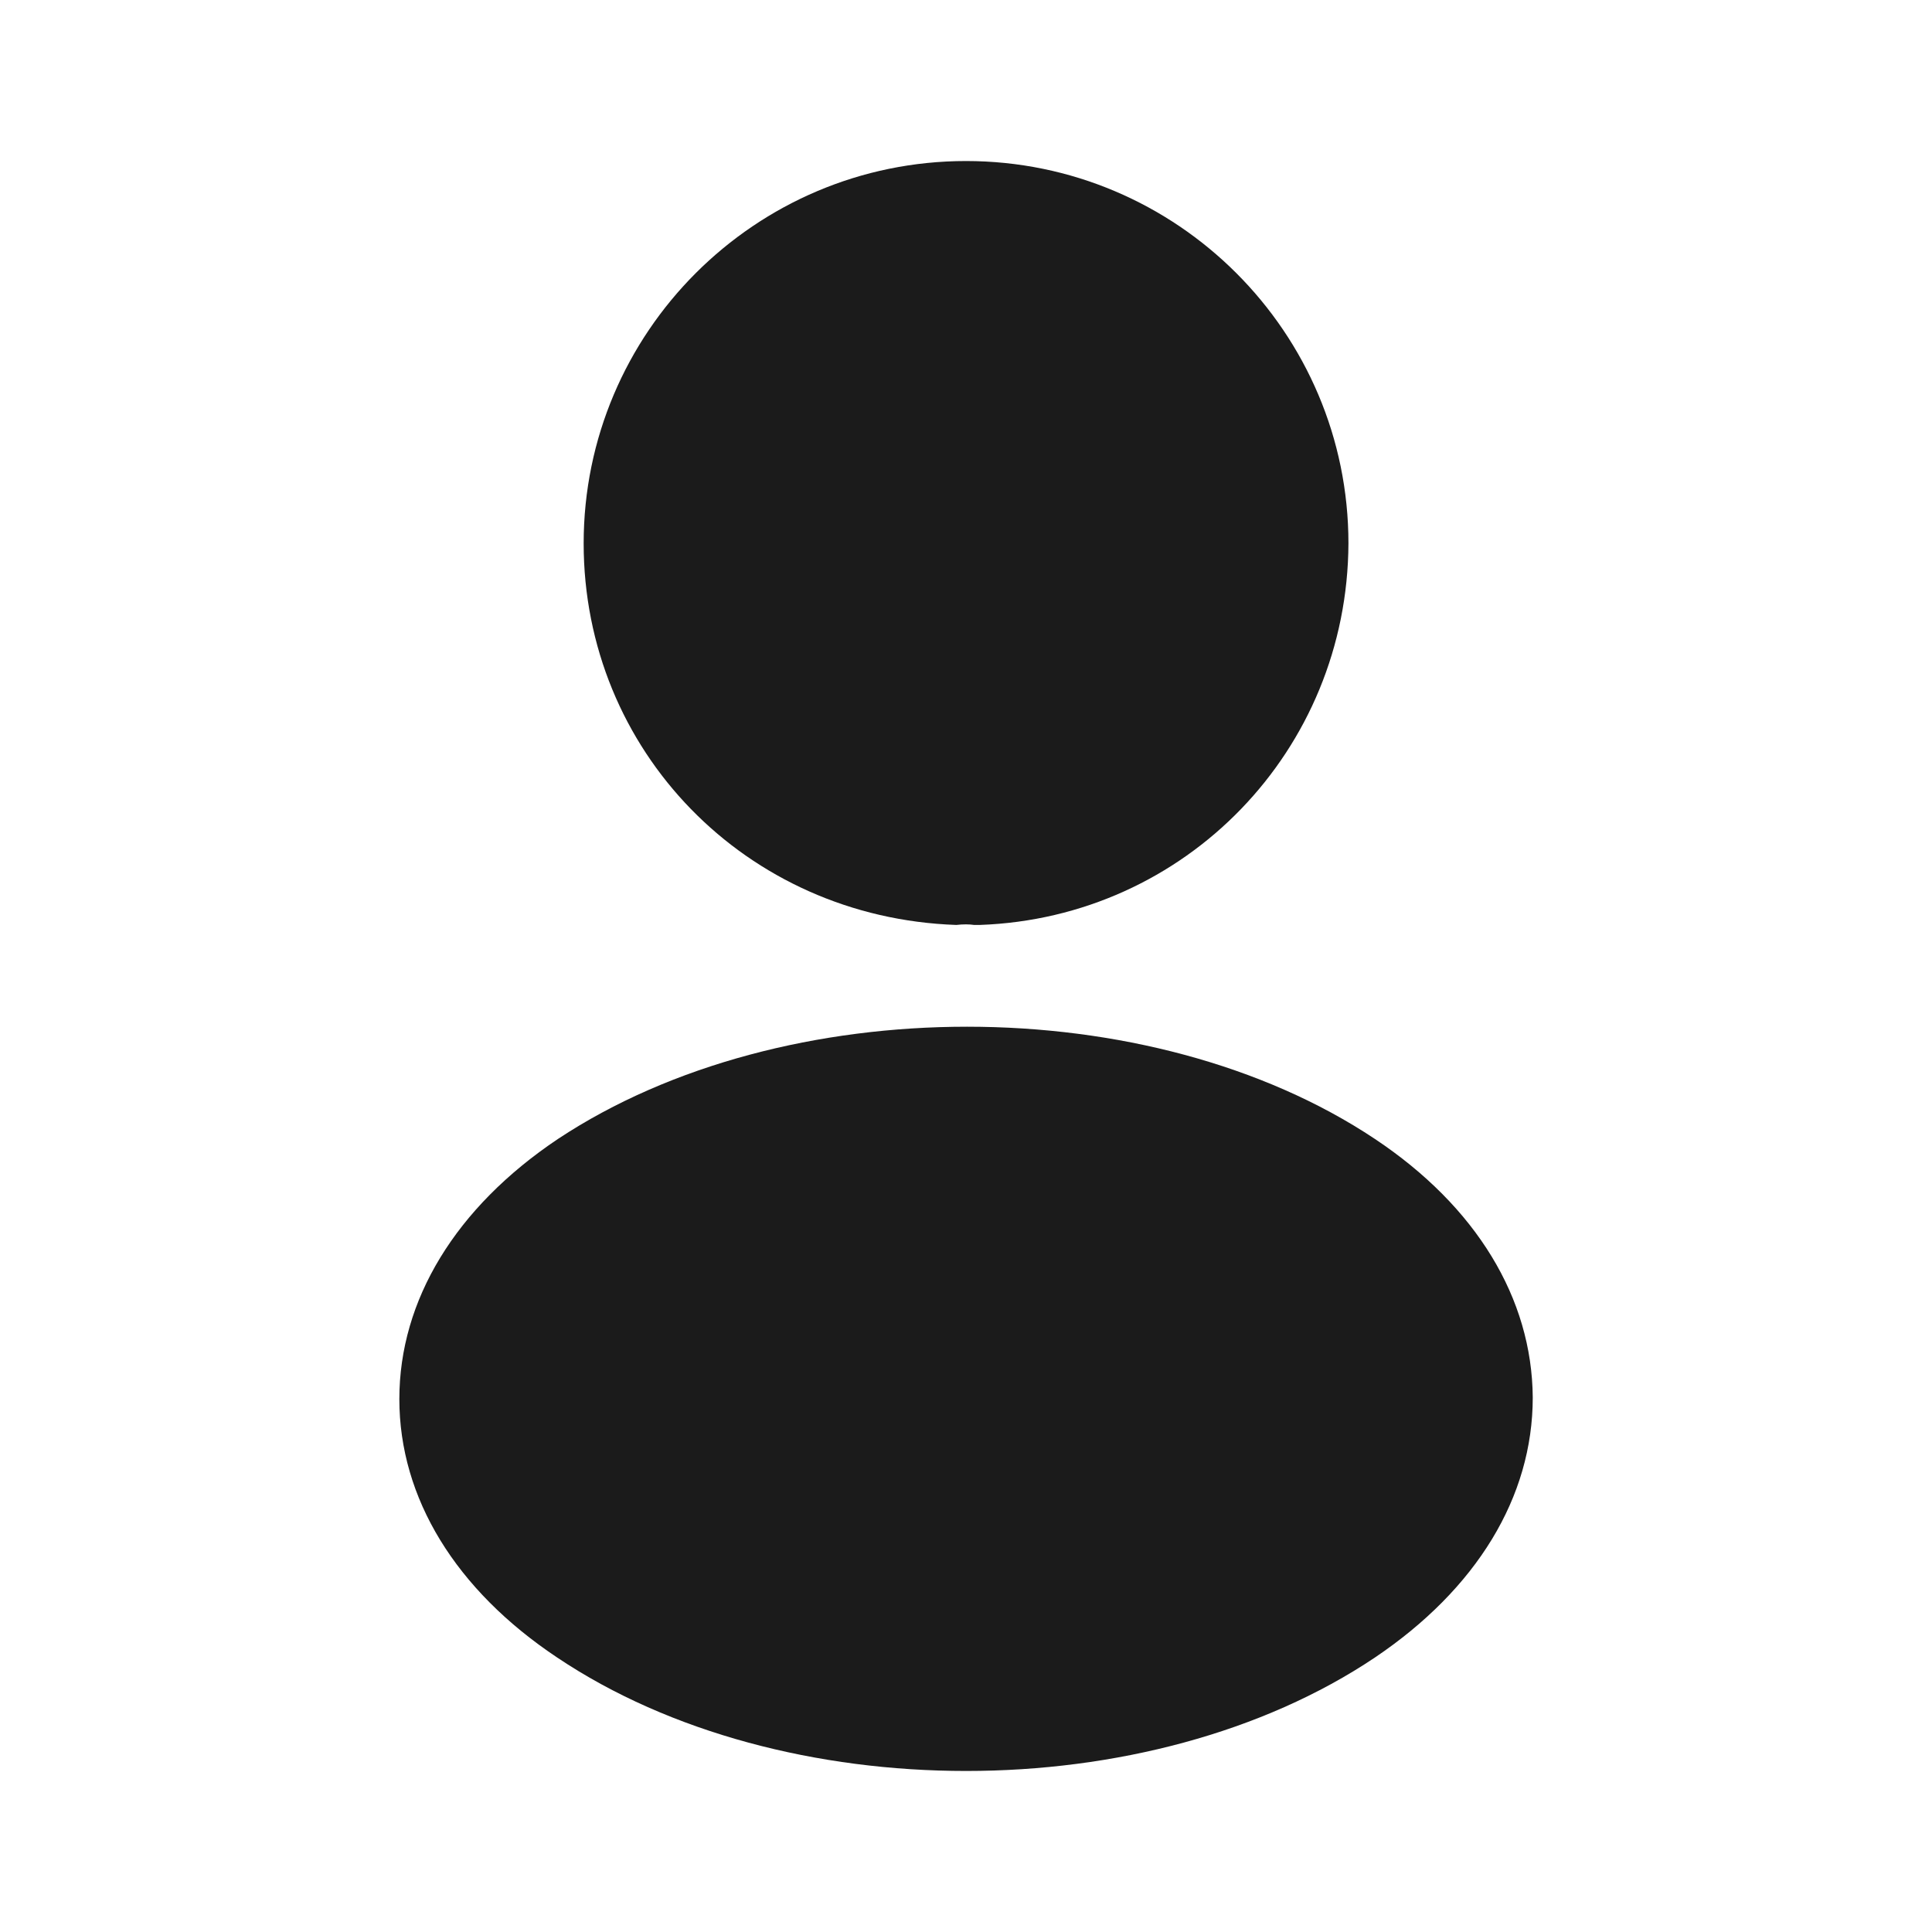 <?xml version="1.0" encoding="UTF-8"?> <svg xmlns="http://www.w3.org/2000/svg" width="20" height="20" viewBox="0 0 20 20" fill="none"><path d="M10 1.667C7.817 1.667 6.042 3.442 6.042 5.625C6.042 7.767 7.717 9.5 9.9 9.575C9.967 9.567 10.034 9.567 10.084 9.575C10.1 9.575 10.109 9.575 10.125 9.575C10.134 9.575 10.134 9.575 10.142 9.575C12.275 9.5 13.95 7.767 13.959 5.625C13.959 3.442 12.184 1.667 10 1.667Z" fill="#1B1B1B"></path><path d="M14.234 11.791C11.909 10.241 8.117 10.241 5.775 11.791C4.717 12.5 4.134 13.458 4.134 14.483C4.134 15.508 4.717 16.458 5.767 17.158C6.934 17.941 8.467 18.333 10.001 18.333C11.534 18.333 13.067 17.941 14.234 17.158C15.284 16.45 15.867 15.5 15.867 14.466C15.859 13.441 15.284 12.491 14.234 11.791Z" fill="#1B1B1B"></path></svg> 